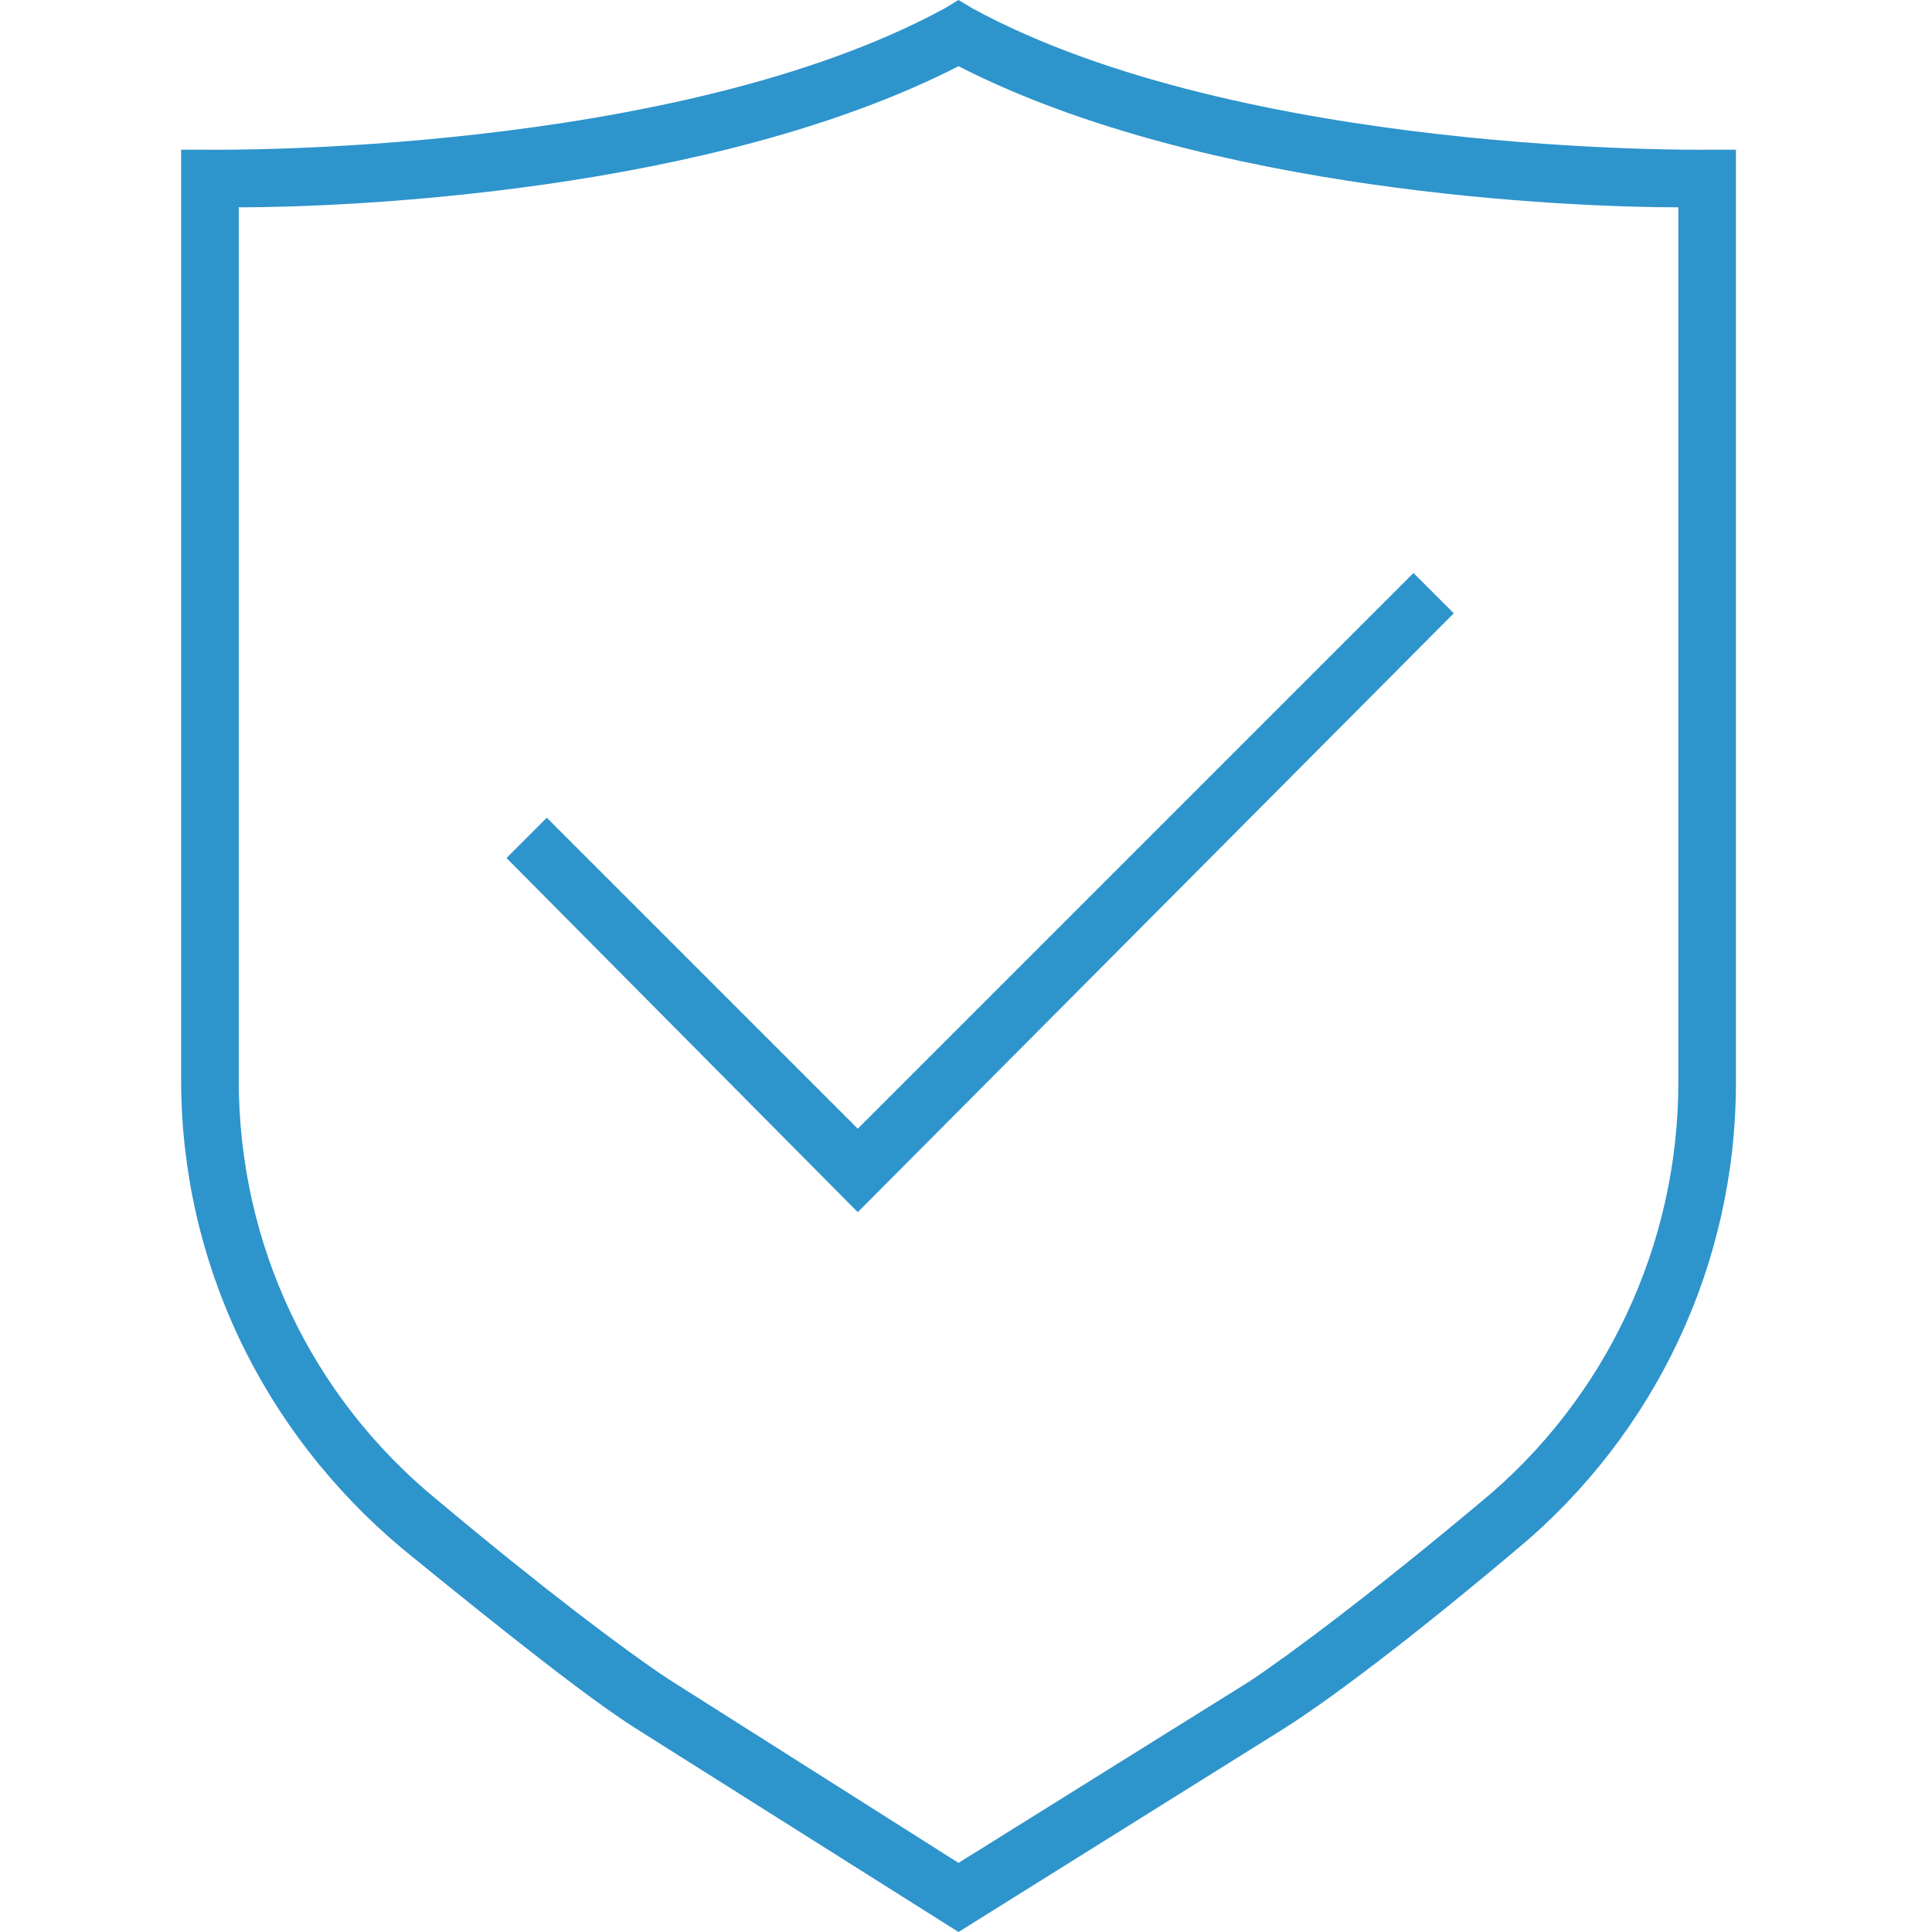 <svg width="48" height="48" viewBox="0 0 48 48" fill="none" xmlns="http://www.w3.org/2000/svg">
<path d="M23.814 48L15.874 42.992C14.729 42.277 12.726 40.703 10.008 38.486C6.503 35.553 4.5 31.332 4.5 26.826V3.72H5.215C5.358 3.72 16.733 3.863 23.457 0.215L23.814 0L24.172 0.215C30.896 3.863 42.27 3.72 42.414 3.72H43.129V26.897C43.129 31.404 41.126 35.624 37.692 38.486C34.974 40.775 32.971 42.277 31.826 42.992L23.814 48ZM5.931 5.151V26.826C5.931 30.903 7.719 34.694 10.867 37.27C13.513 39.487 15.516 40.99 16.589 41.705L23.814 46.283L31.04 41.776C32.112 41.061 34.115 39.559 36.762 37.341C39.91 34.766 41.698 30.903 41.698 26.897V5.151C39.051 5.151 29.966 4.793 23.814 1.645C17.662 4.793 8.578 5.151 5.931 5.151Z" fill="#2E94CC"/>
<path d="M21.311 30.116L12.584 21.317L13.585 20.316L21.311 28.042L35.117 14.236L36.119 15.237L21.311 30.116Z" fill="#2E94CC"/>
</svg>
